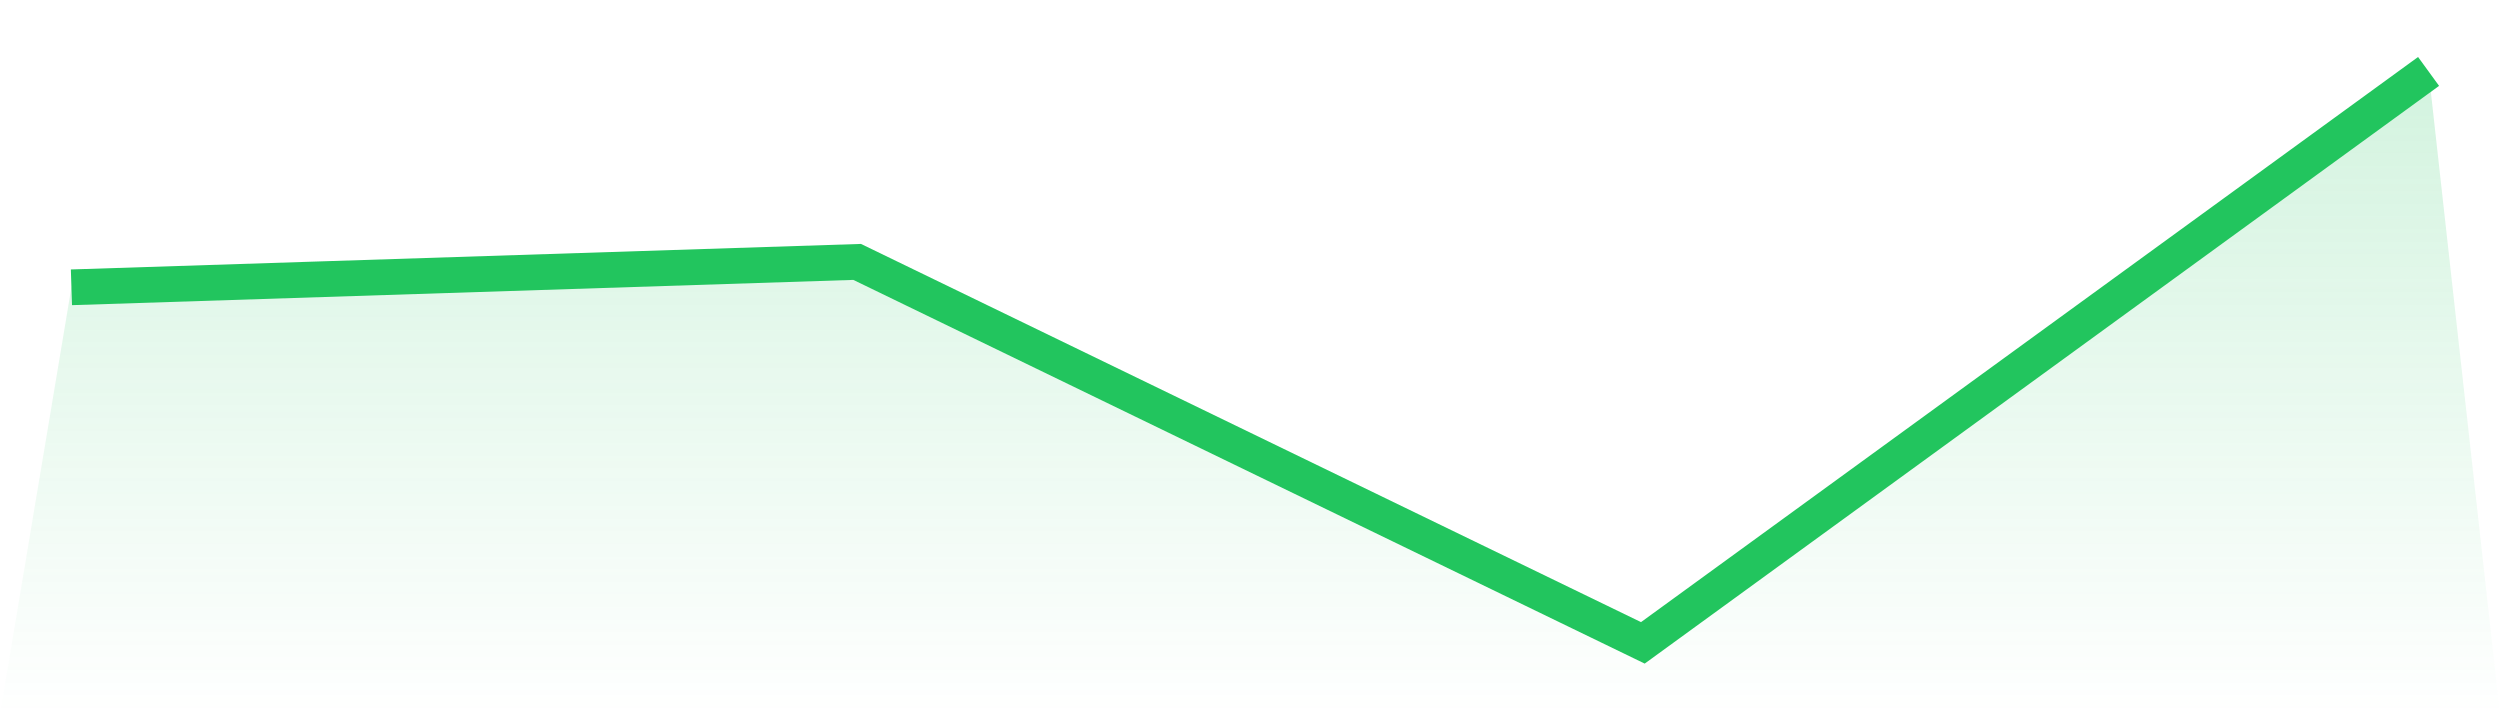 <svg viewBox="0 0 140 40" xmlns="http://www.w3.org/2000/svg">
<defs>
<linearGradient id="gradient" x1="0" x2="0" y1="0" y2="1">
<stop offset="0%" stop-color="#22c55e" stop-opacity="0.2"/>
<stop offset="100%" stop-color="#22c55e" stop-opacity="0"/>
</linearGradient>
</defs>
<path d="M4,16.089 L4,16.089 L48,14.667 L92,36 L136,4 L140,40 L0,40 z" fill="url(#gradient)"/>
<path d="M4,16.089 L4,16.089 L48,14.667 L92,36 L136,4" fill="none" stroke="#22c55e" stroke-width="2"/>
</svg>